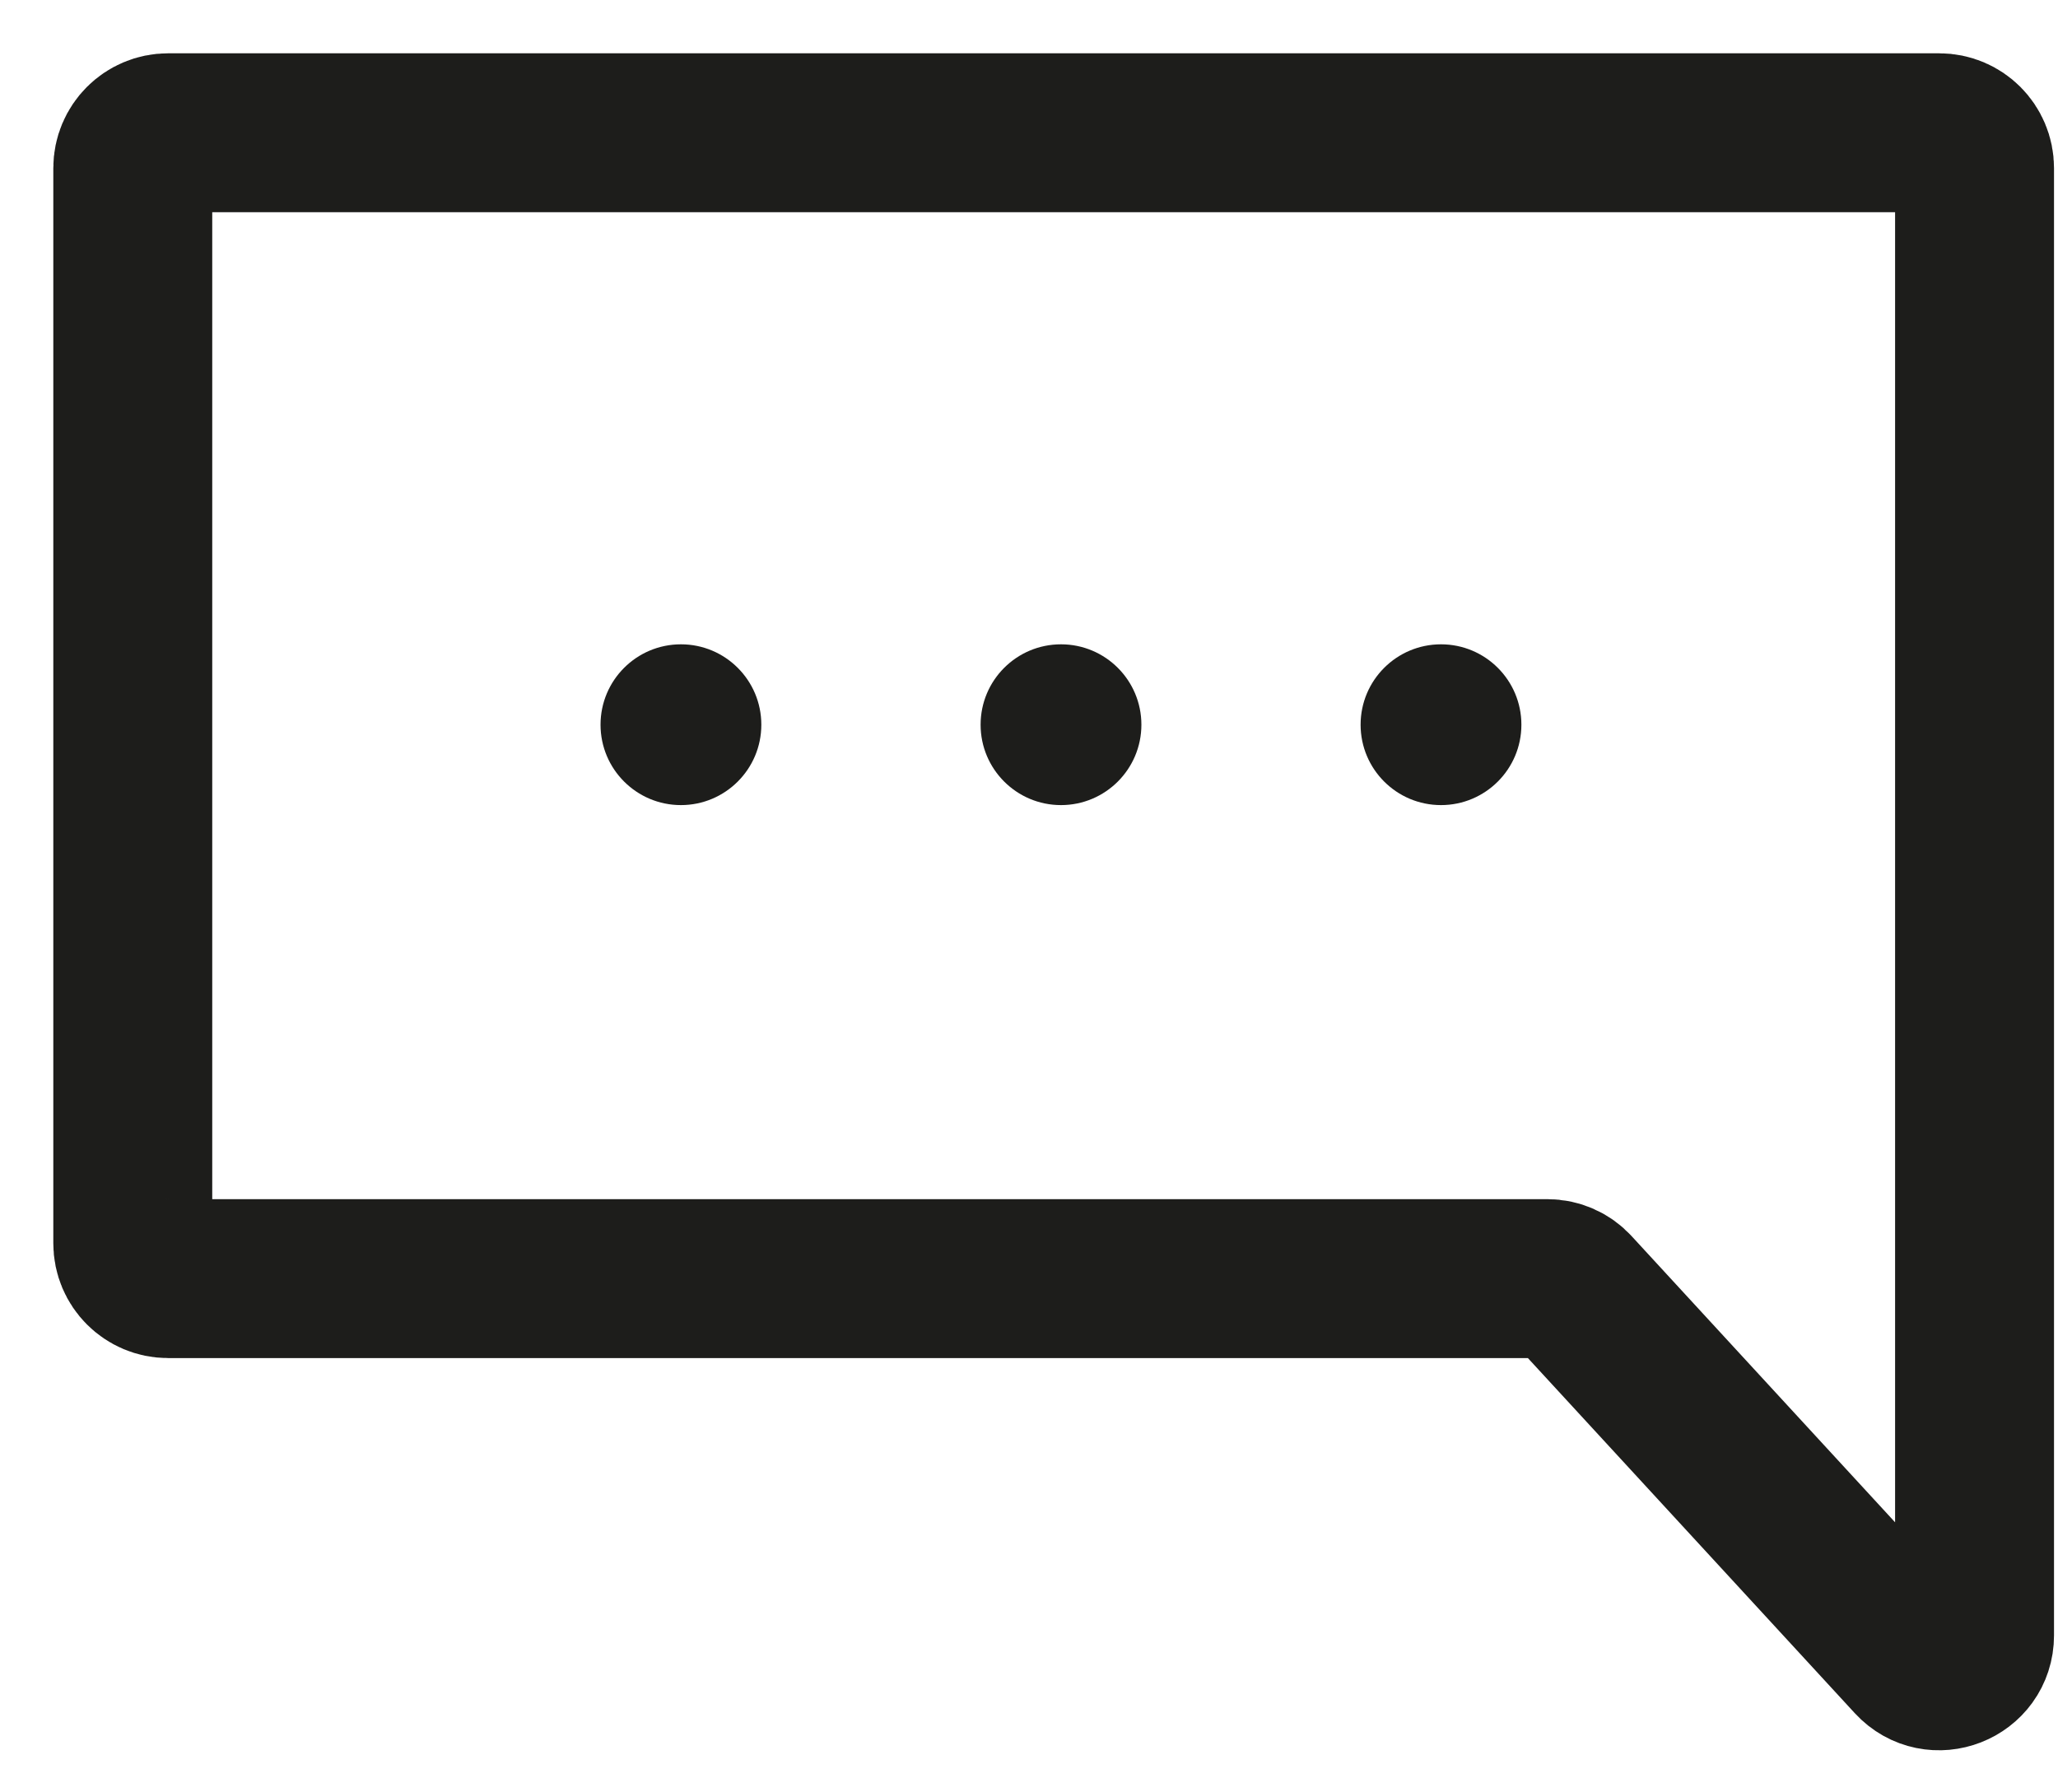<svg width="31" height="27" viewBox="0 0 31 27" fill="none" xmlns="http://www.w3.org/2000/svg">
<path d="M2 18.729V2.532C2 2.238 2.238 2 2.532 2H29.211C29.505 2 29.743 2.238 29.743 2.532V24.636C29.743 25.121 29.148 25.353 28.82 24.997L23.698 19.433C23.598 19.323 23.456 19.261 23.307 19.261H2.532C2.238 19.261 2 19.023 2 18.729Z" stroke="#1D1D1B" stroke-width="2.394"/>
<circle cx="10.257" cy="10.917" r="1.211" fill="#1D1D1B"/>
<circle cx="15.982" cy="10.917" r="1.211" fill="#1D1D1B"/>
<circle cx="21.706" cy="10.917" r="1.211" fill="#1D1D1B"/>
</svg>
